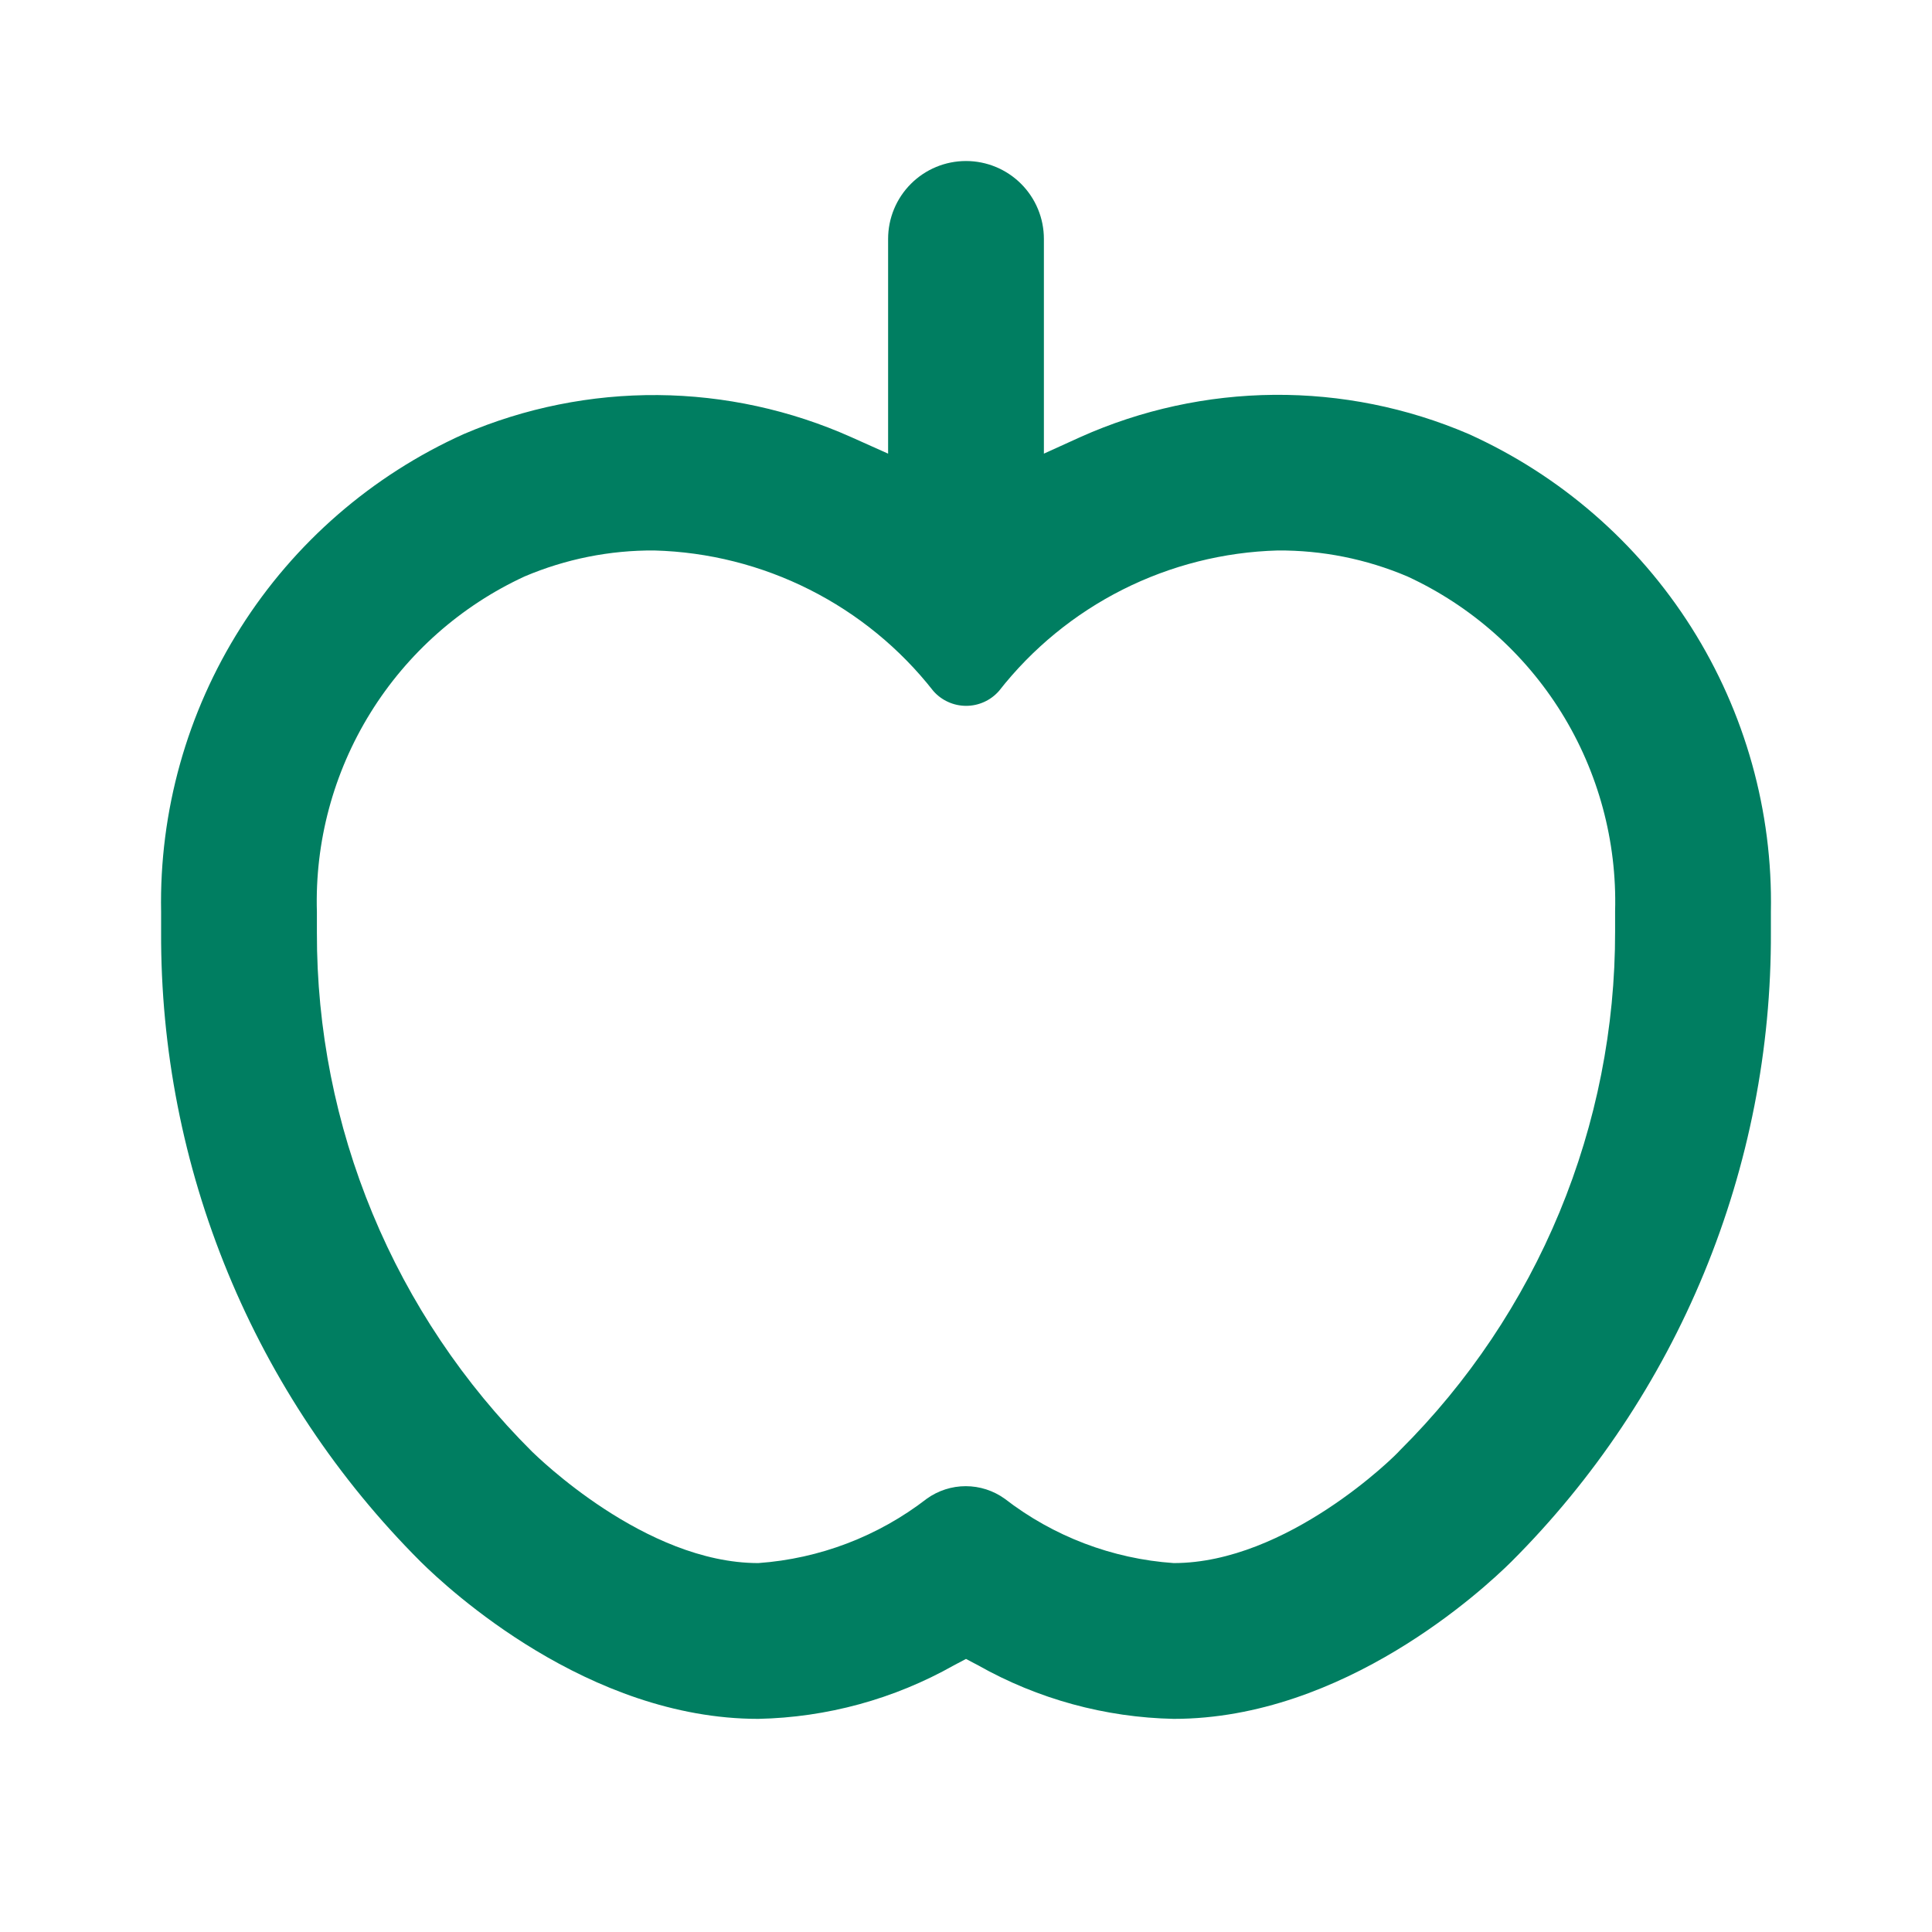 <svg width="41" height="41" viewBox="0 0 41 41" fill="none" xmlns="http://www.w3.org/2000/svg">
<path d="M16.092 36.477C17.547 36.447 18.973 36.057 20.241 35.342L20.5 35.205L20.759 35.342C22.027 36.057 23.453 36.447 24.908 36.477C28.523 36.477 31.487 33.722 32.071 33.144C33.827 31.39 35.218 29.306 36.164 27.011C37.11 24.717 37.592 22.258 37.581 19.776V19.352C37.622 17.218 37.035 15.12 35.894 13.316C34.753 11.513 33.108 10.085 31.162 9.208C29.86 8.65 28.456 8.368 27.039 8.379C25.622 8.391 24.223 8.695 22.93 9.274L22.153 9.627V5.07C22.153 4.631 21.979 4.211 21.669 3.901C21.359 3.591 20.938 3.417 20.5 3.417C20.061 3.417 19.641 3.591 19.331 3.901C19.021 4.211 18.847 4.631 18.847 5.07V9.627L18.07 9.279C16.777 8.701 15.378 8.396 13.961 8.384C12.544 8.373 11.14 8.655 9.838 9.213C7.893 10.09 6.248 11.517 5.107 13.32C3.966 15.122 3.379 17.219 3.419 19.352V19.776C3.408 22.258 3.89 24.717 4.836 27.011C5.782 29.306 7.173 31.39 8.929 33.144C9.513 33.722 12.477 36.477 16.092 36.477ZM6.725 19.352C6.681 17.864 7.076 16.396 7.86 15.13C8.643 13.865 9.781 12.857 11.133 12.233C12.004 11.863 12.941 11.675 13.888 11.682C15.033 11.713 16.157 11.997 17.179 12.512C18.202 13.027 19.099 13.761 19.806 14.663C19.892 14.762 20 14.842 20.12 14.896C20.24 14.951 20.371 14.979 20.503 14.979C20.635 14.979 20.765 14.951 20.886 14.896C21.006 14.842 21.113 14.762 21.2 14.663C21.906 13.762 22.802 13.028 23.823 12.513C24.845 11.998 25.968 11.714 27.112 11.682C28.058 11.675 28.996 11.863 29.867 12.233C31.216 12.856 32.352 13.861 33.136 15.123C33.919 16.386 34.315 17.85 34.275 19.335V19.76C34.279 21.807 33.878 23.835 33.094 25.727C32.31 27.618 31.159 29.336 29.707 30.78C29.608 30.901 27.311 33.171 24.908 33.171C23.604 33.081 22.355 32.605 21.321 31.805C21.08 31.632 20.791 31.539 20.494 31.539C20.198 31.539 19.909 31.632 19.668 31.805C18.637 32.603 17.392 33.078 16.092 33.171C13.689 33.171 11.392 30.901 11.293 30.808C9.841 29.363 8.69 27.646 7.906 25.754C7.122 23.863 6.72 21.835 6.725 19.787V19.352Z" fill="#007E61"/>
</svg>

